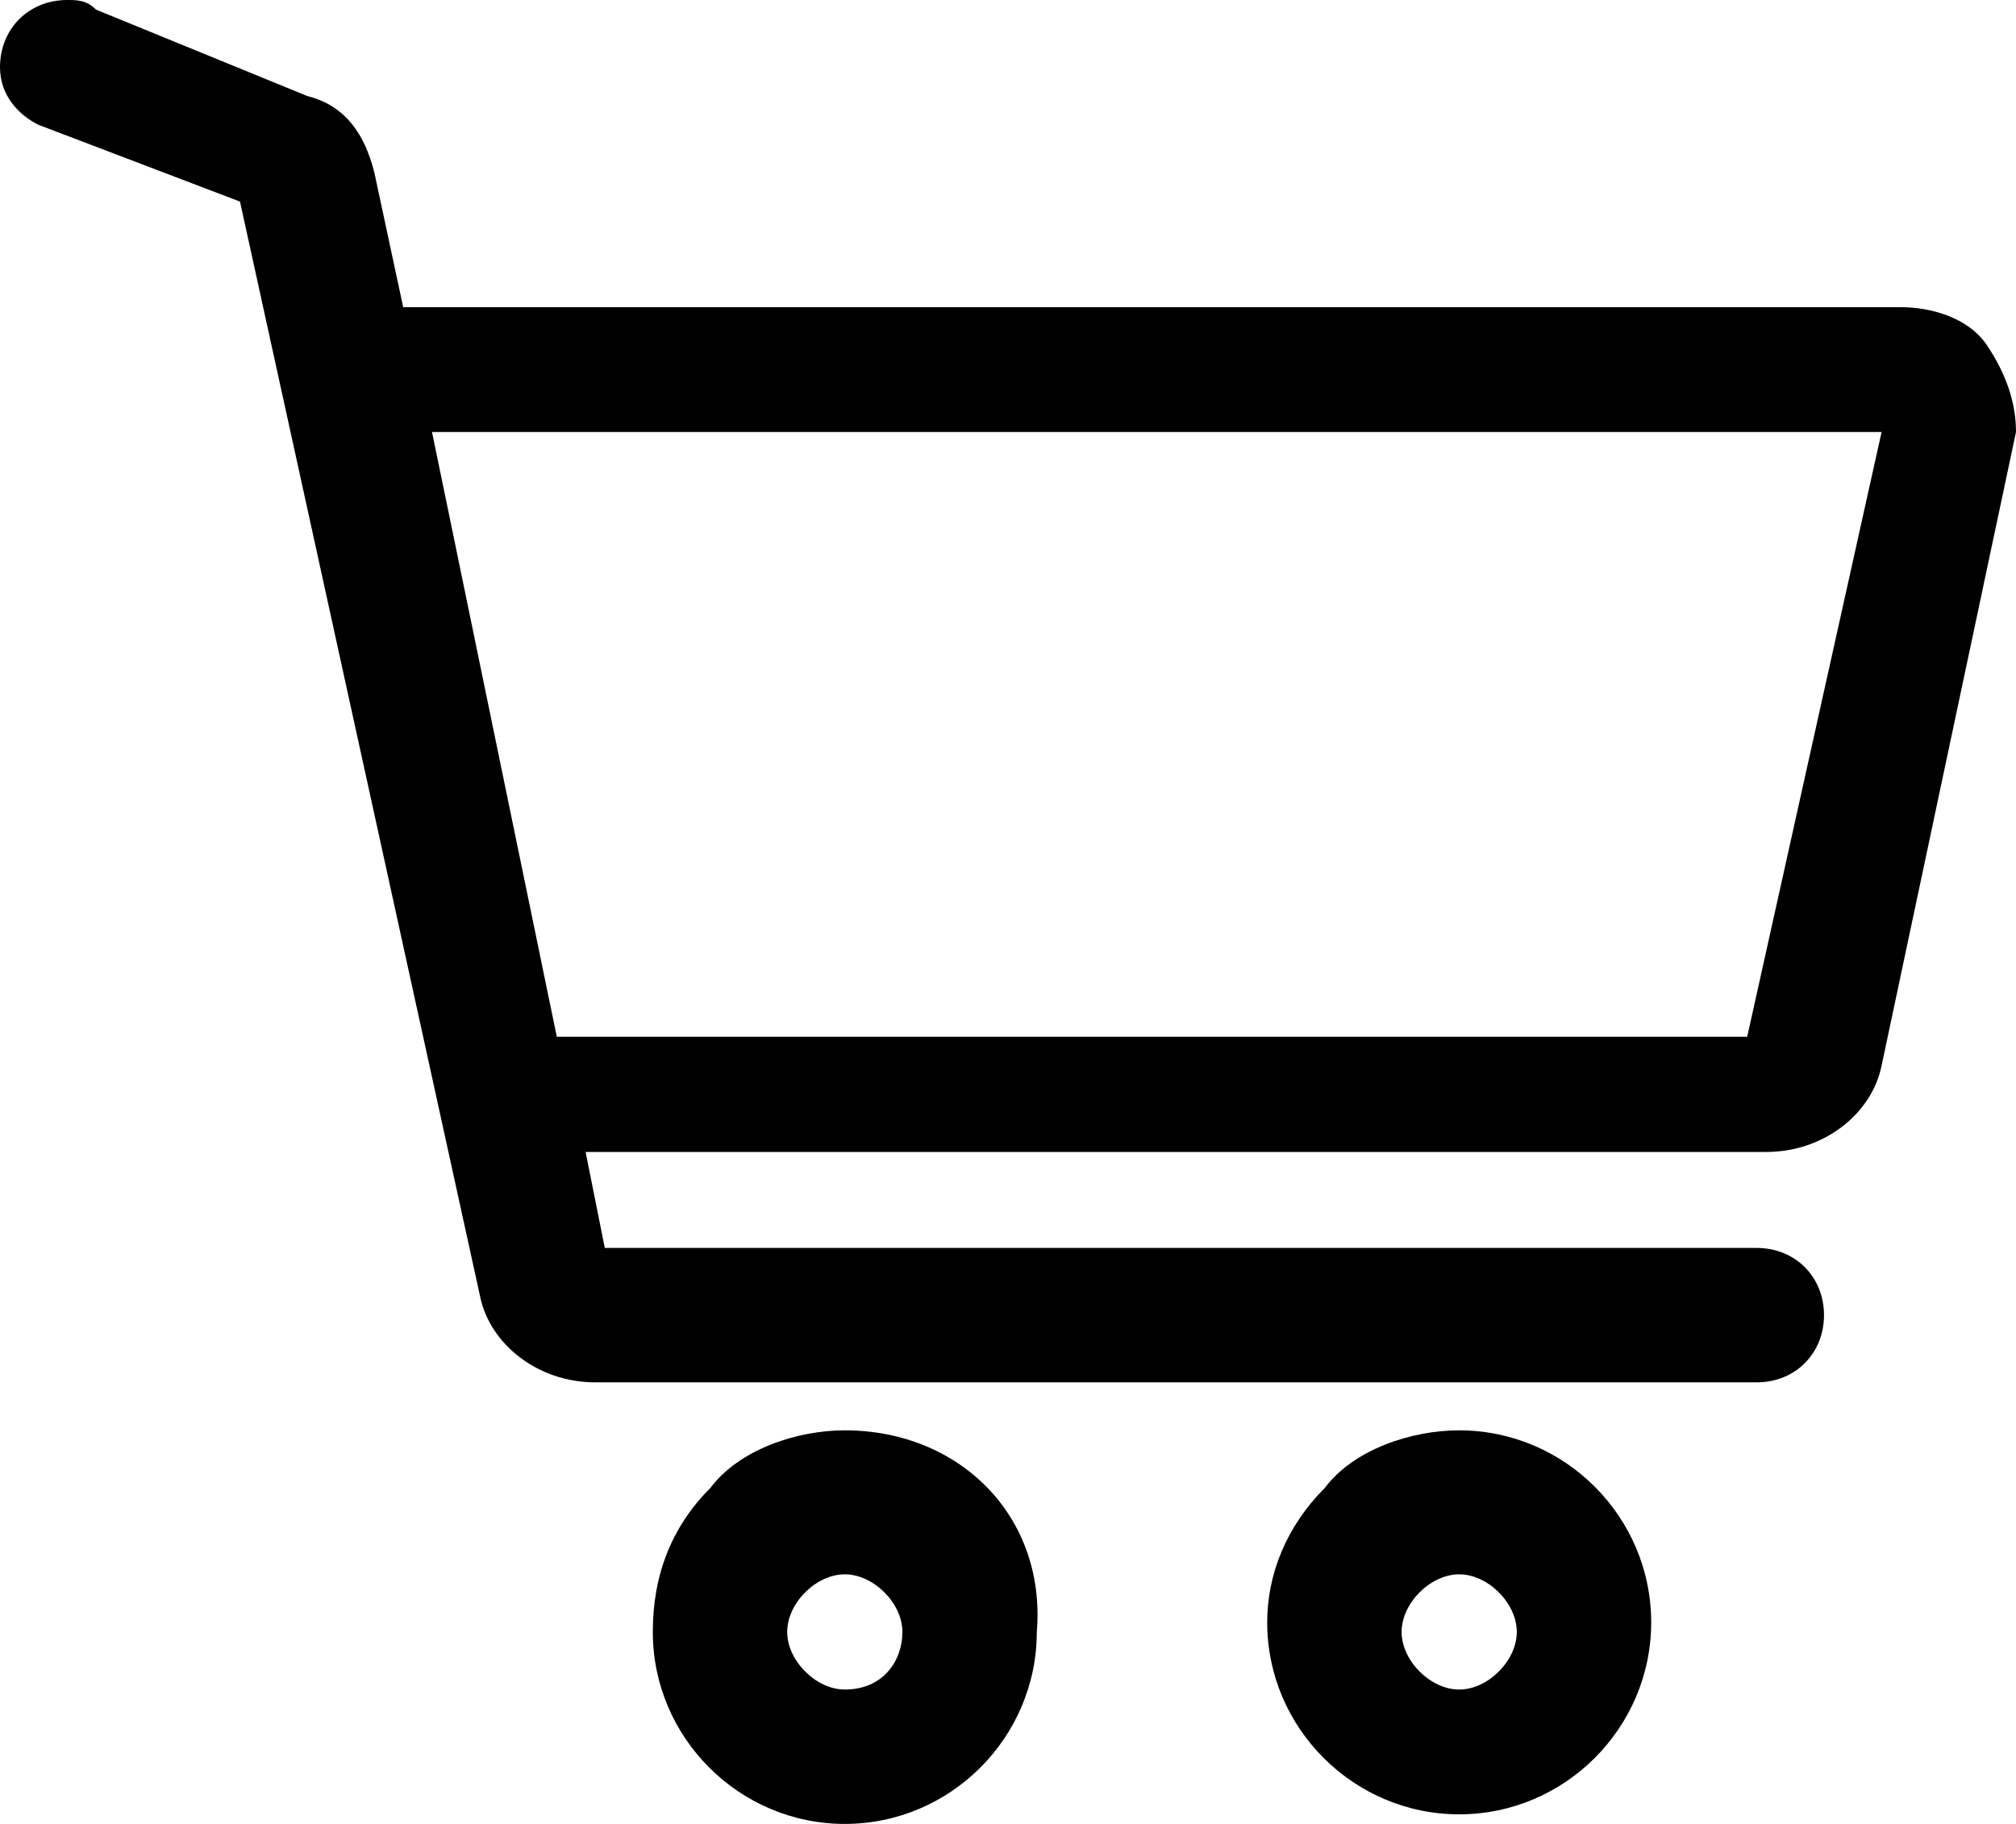 <?xml version="1.0" encoding="utf-8"?>
<!-- Generator: Adobe Illustrator 24.3.0, SVG Export Plug-In . SVG Version: 6.00 Build 0)  -->
<svg version="1.1" id="Layer_1" xmlns="http://www.w3.org/2000/svg" xmlns:xlink="http://www.w3.org/1999/xlink" x="0px" y="0px"
	 viewBox="0 0 21 19" style="enable-background:new 0 0 21 19;" xml:space="preserve">
<style type="text/css">
	.st0{fill:#000;}
</style>
<g id="Group_628" transform="translate(0 0)">
	<path id="Path_62" class="st0" d="M8.8,14.9c-0.5,0-1.1,0.2-1.4,0.6C7,15.9,6.8,16.4,6.8,17c0,1.1,0.9,2,2,2l0,0c1.1,0,2-0.9,2-2
		C10.9,15.8,10,14.9,8.8,14.9z M8.8,17.6c-0.3,0-0.6-0.3-0.6-0.6c0-0.3,0.3-0.6,0.6-0.6c0.3,0,0.6,0.3,0.6,0.6
		C9.4,17.3,9.2,17.6,8.8,17.6L8.8,17.6z"/>
	<path id="Path_63" class="st0" d="M15.2,14.9c-0.5,0-1.1,0.2-1.4,0.6c-0.4,0.4-0.6,0.9-0.6,1.4c0,1.1,0.9,2,2,2l0,0
		c1.1,0,2-0.9,2-2C17.2,15.8,16.3,14.9,15.2,14.9z M15.2,17.6c-0.3,0-0.6-0.3-0.6-0.6c0-0.3,0.3-0.6,0.6-0.6l0,0
		c0.3,0,0.6,0.3,0.6,0.6C15.8,17.3,15.5,17.6,15.2,17.6z"/>
	<path id="Path_64" class="st0" d="M20.7,3.6c-0.2-0.3-0.6-0.4-0.9-0.4H4.2L3.9,1.8C3.8,1.4,3.6,1.1,3.2,1L1,0.1C0.9,0,0.8,0,0.7,0
		C0.3,0,0,0.3,0,0.7C0,1,0.2,1.2,0.4,1.3l2.1,0.8L5,13.5c0.1,0.5,0.6,0.9,1.2,0.9h12.1c0.4,0,0.7-0.3,0.7-0.7c0-0.4-0.3-0.7-0.7-0.7
		h-12l-0.2-1h12.3c0.6,0,1.1-0.4,1.2-0.9L21,4.5C21,4.2,20.9,3.9,20.7,3.6z M18.2,10.8H5.8L4.5,4.5h15.1L18.2,10.8z"/>
</g>
</svg>
